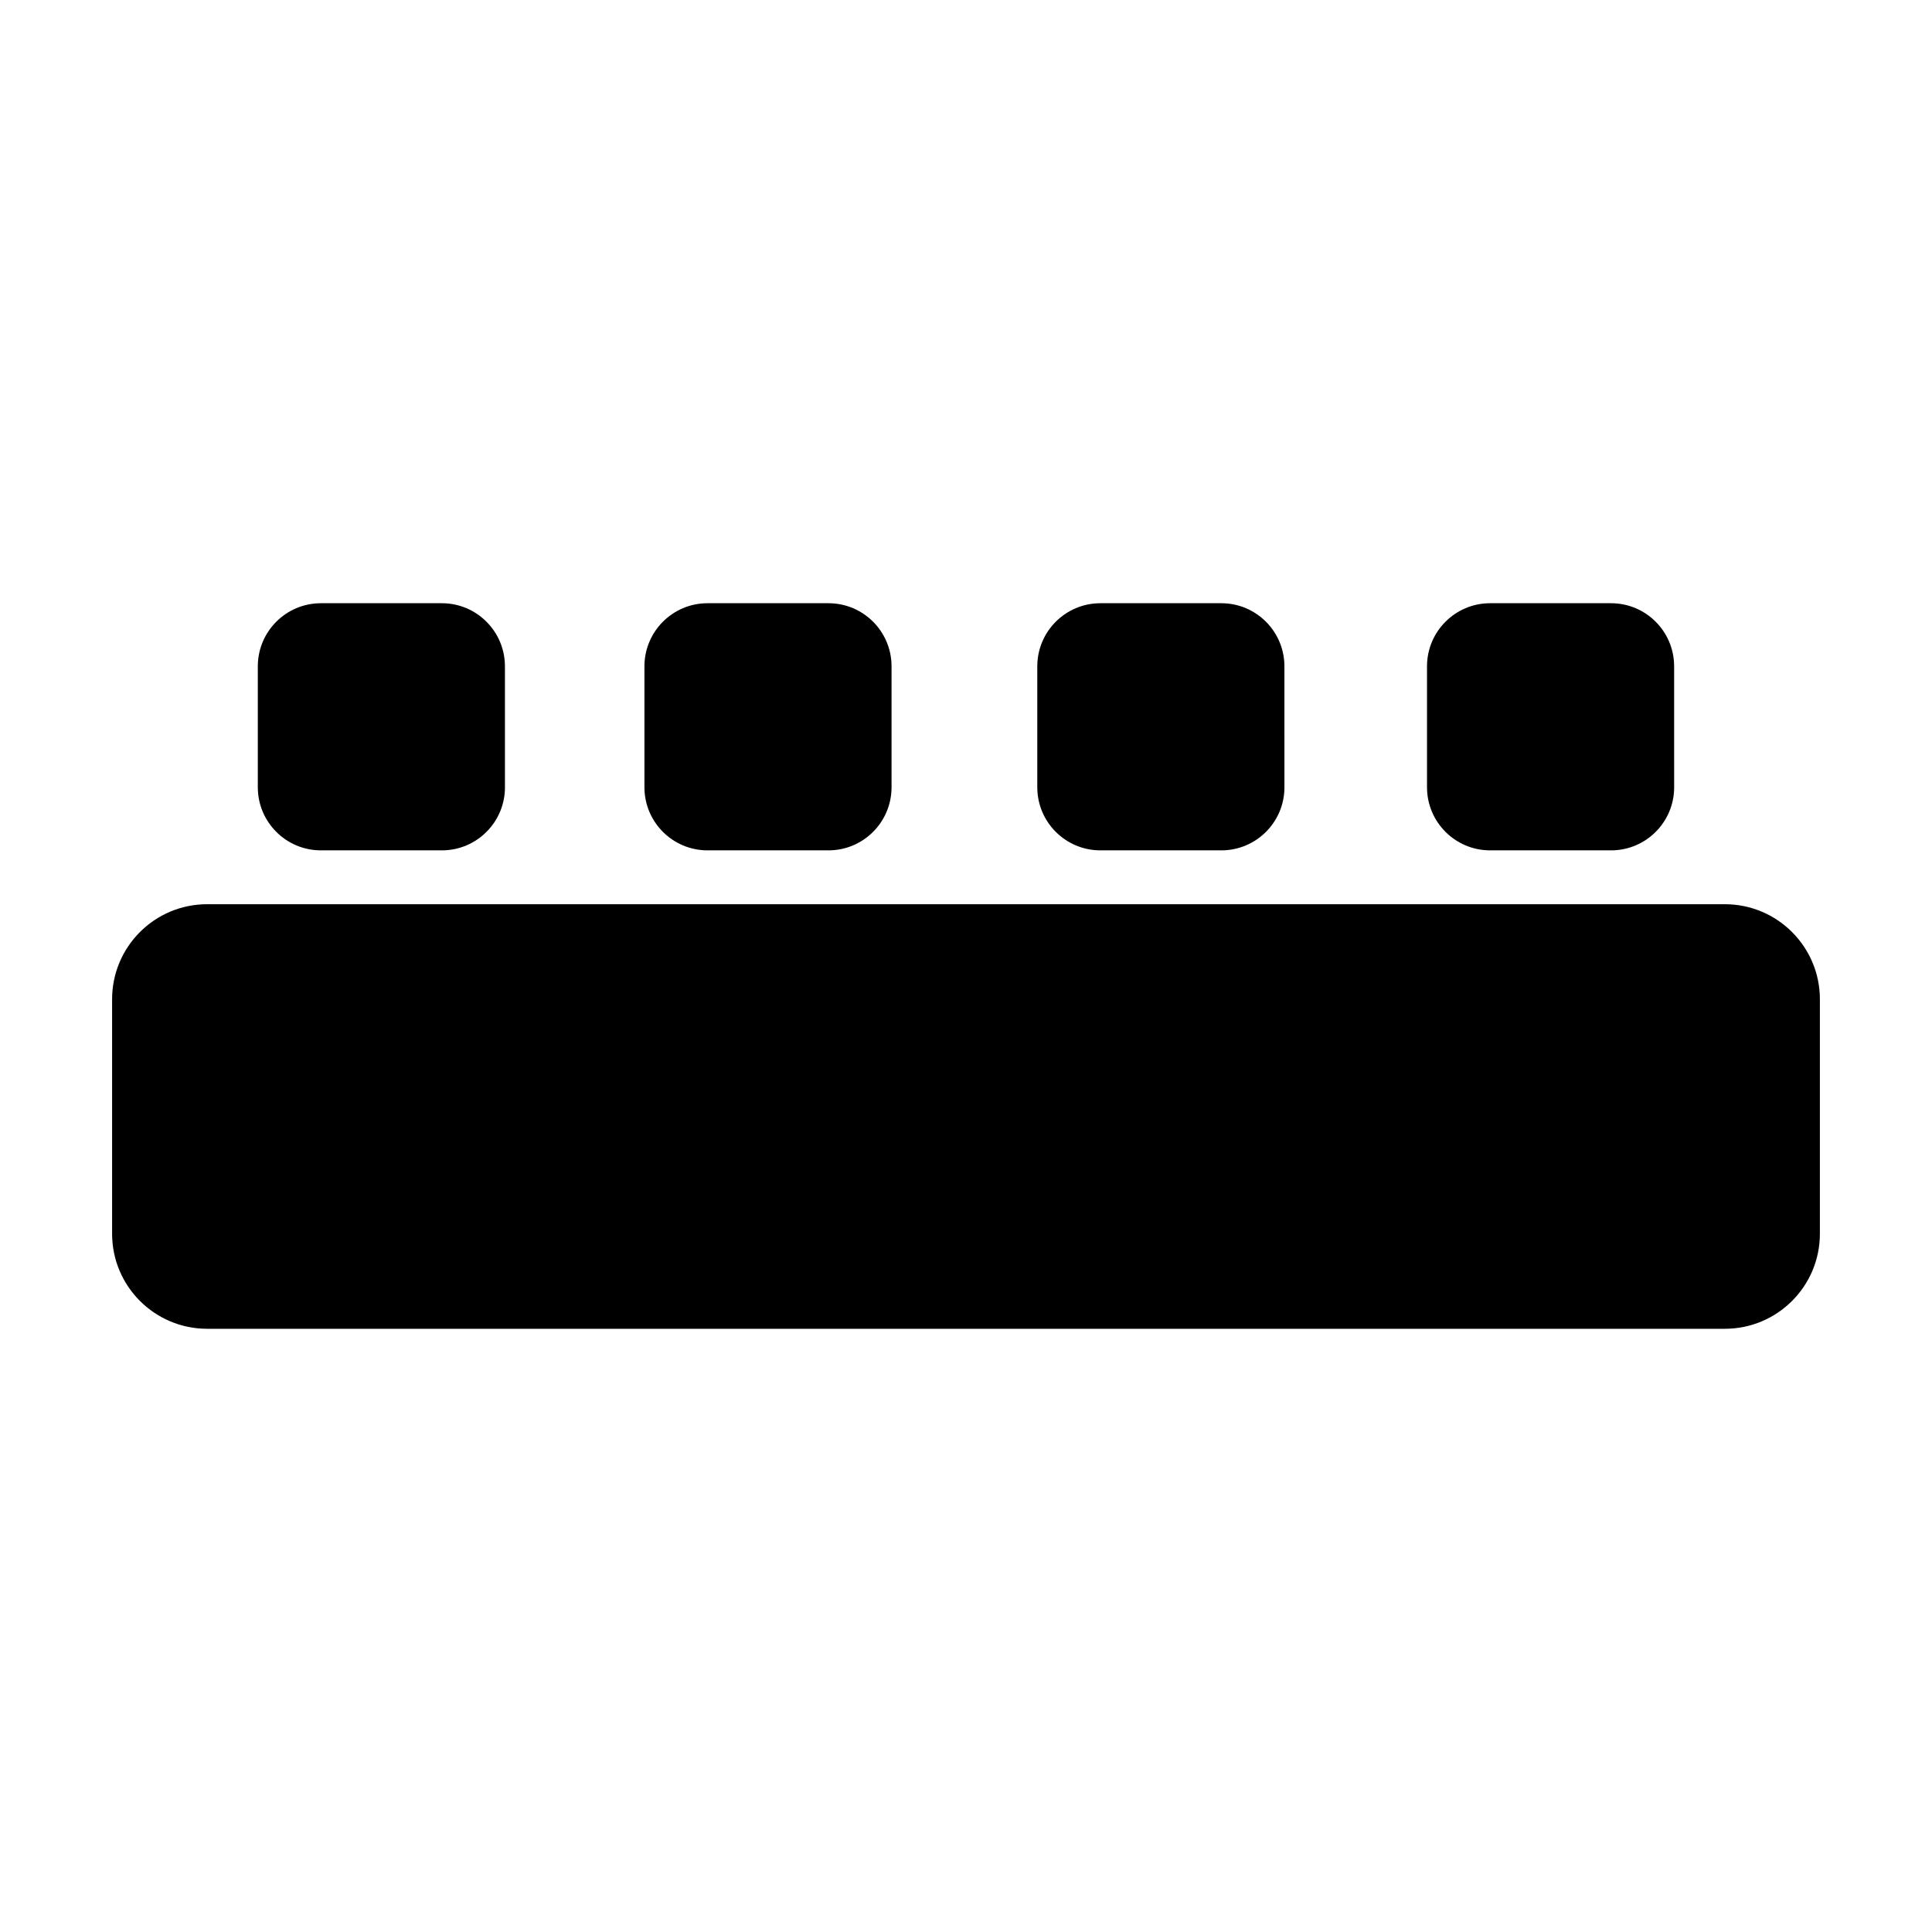 <?xml version="1.0" encoding="UTF-8"?>
<!-- Uploaded to: ICON Repo, www.svgrepo.com, Generator: ICON Repo Mixer Tools -->
<svg fill="#000000" width="800px" height="800px" version="1.1" viewBox="144 144 512 512" xmlns="http://www.w3.org/2000/svg">
 <g>
  <path d="m277.82 352.63c0 9.234-7.488 16.723-16.715 16.723h-32.055c-9.238 0-16.727-7.488-16.727-16.723v-32.047c0-9.234 7.488-16.723 16.727-16.723h32.047c9.23 0 16.715 7.488 16.715 16.723l0.004 32.047z"/>
  <path d="m380.27 352.63c0 9.234-7.488 16.723-16.715 16.723h-32.047c-9.238 0-16.727-7.488-16.727-16.723v-32.047c0-9.234 7.488-16.723 16.727-16.723h32.047c9.23 0 16.715 7.488 16.715 16.723z"/>
  <path d="m484.39 352.63c0 9.234-7.488 16.723-16.715 16.723h-32.055c-9.238 0-16.727-7.488-16.727-16.723v-32.047c0-9.234 7.488-16.723 16.727-16.723h32.047c9.23 0 16.715 7.488 16.715 16.723l0.004 32.047z"/>
  <path d="m587.67 352.63c0 9.234-7.488 16.723-16.715 16.723h-32.055c-9.238 0-16.727-7.488-16.727-16.723v-32.047c0-9.234 7.488-16.723 16.727-16.723h32.047c9.23 0 16.715 7.488 16.715 16.723l0.004 32.047z"/>
  <path d="m626.29 470.95c0 13.91-11.273 25.191-25.191 25.191h-402.2c-13.914 0-25.191-11.281-25.191-25.191v-62.133c0-13.91 11.273-25.191 25.191-25.191h402.2c13.914 0 25.191 11.281 25.191 25.191z"/>
 </g>
</svg>